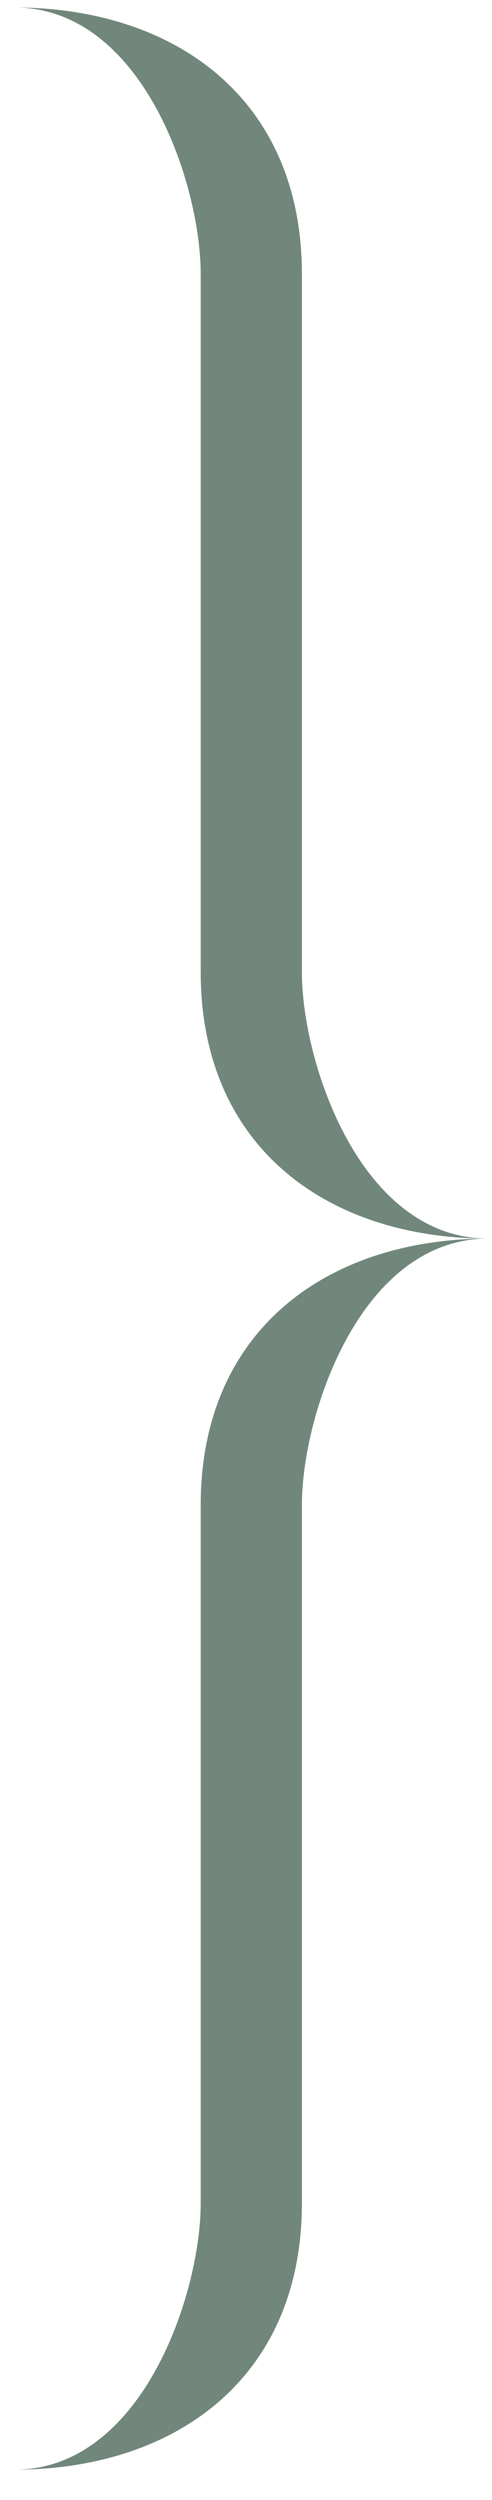 <?xml version="1.0" encoding="UTF-8"?> <svg xmlns="http://www.w3.org/2000/svg" width="13" height="66" viewBox="0 0 13 66" fill="none"><path fill-rule="evenodd" clip-rule="evenodd" d="M5.303 7.233V25.663C5.303 30.307 8.68 32.698 12.901 32.698C9.524 32.698 7.977 28.055 7.977 25.663V7.233C7.977 2.589 4.6 0.198 0.379 0.198C3.756 0.198 5.303 4.842 5.303 7.233Z" fill="#355543" fill-opacity="0.7"></path><path fill-rule="evenodd" clip-rule="evenodd" d="M5.303 58.163V39.733C5.303 35.089 8.68 32.698 12.901 32.698C9.524 32.698 7.977 37.342 7.977 39.733V58.163C7.977 62.807 4.6 65.198 0.379 65.198C3.756 65.198 5.303 60.555 5.303 58.163Z" fill="#355543" fill-opacity="0.7"></path></svg> 